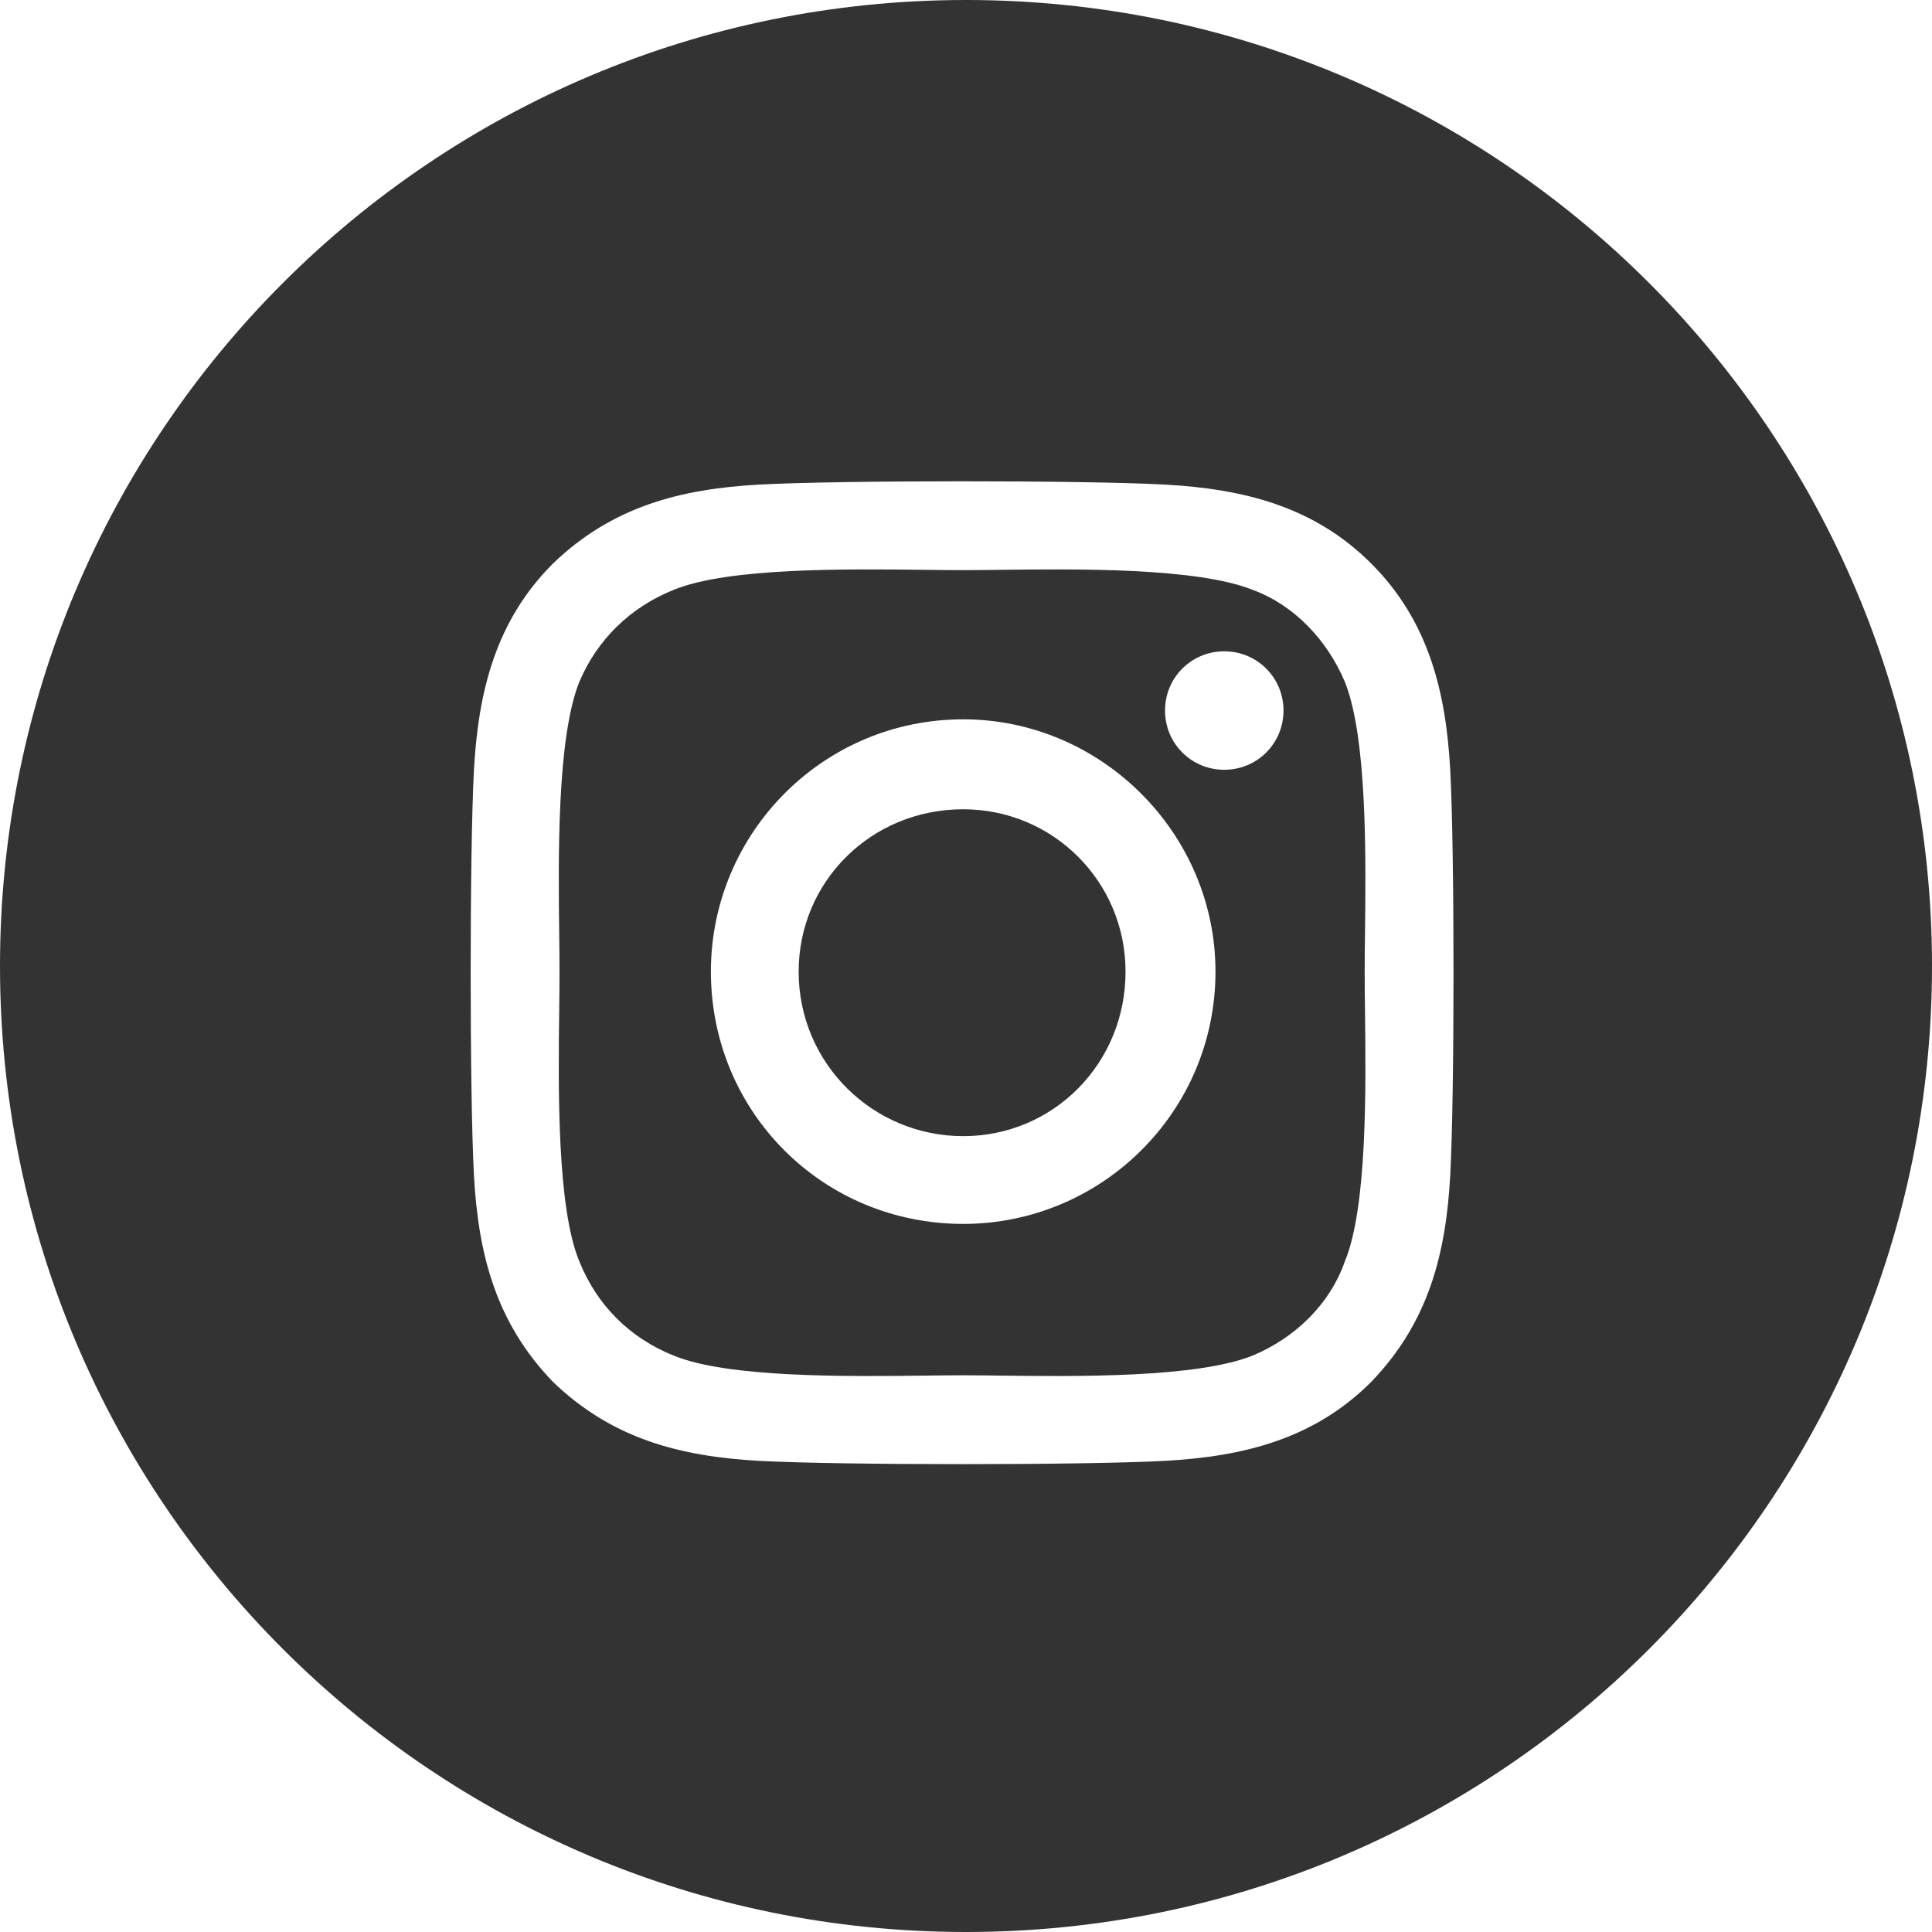 <?xml version="1.0" encoding="UTF-8"?> <svg xmlns="http://www.w3.org/2000/svg" width="172" height="172" viewBox="0 0 172 172" fill="none"> <path fill-rule="evenodd" clip-rule="evenodd" d="M86 172C133.496 172 172 133.497 172 86C172 38.503 133.496 0 86 0C38.504 0 0 38.503 0 86C0 133.497 38.504 172 86 172ZM63.289 86.5C63.289 74.195 73.25 64.039 85.75 64.039C98.055 64.039 108.211 74.195 108.211 86.5C108.211 99 98.055 108.961 85.75 108.961C73.25 108.961 63.289 99 63.289 86.5ZM71.102 86.5C71.102 94.703 77.742 101.148 85.75 101.148C93.758 101.148 100.203 94.703 100.203 86.5C100.203 78.492 93.758 72.047 85.75 72.047C77.547 72.047 71.102 78.492 71.102 86.5ZM108.992 57.984C111.922 57.984 114.266 60.328 114.266 63.258C114.266 66.188 111.922 68.531 108.992 68.531C106.062 68.531 103.719 66.188 103.719 63.258C103.719 60.328 106.062 57.984 108.992 57.984ZM122.078 50.172C127.156 55.25 128.719 61.5 129.109 68.531C129.5 75.758 129.5 97.438 129.109 104.664C128.719 111.695 127.156 117.75 122.078 123.023C117 128.102 110.75 129.664 103.719 130.055C96.492 130.445 74.812 130.445 67.586 130.055C60.555 129.664 54.5 128.102 49.227 123.023C44.148 117.75 42.586 111.695 42.195 104.664C41.805 97.438 41.805 75.758 42.195 68.531C42.586 61.5 44.148 55.25 49.227 50.172C54.5 45.094 60.555 43.531 67.586 43.141C74.812 42.75 96.492 42.75 103.719 43.141C110.75 43.531 117 45.094 122.078 50.172ZM111.531 120.68C115.242 119.117 118.367 116.188 119.734 112.281C121.727 107.468 121.605 96.873 121.52 89.843C121.504 88.6 121.492 87.469 121.492 86.5C121.492 85.567 121.504 84.469 121.52 83.256C121.602 76.343 121.727 65.704 119.734 60.719C118.172 57.008 115.242 53.883 111.531 52.516C106.547 50.522 95.906 50.648 88.992 50.73C87.781 50.745 86.684 50.758 85.75 50.758C84.781 50.758 83.648 50.745 82.406 50.73C75.375 50.648 64.781 50.524 59.969 52.516C56.062 54.078 53.133 57.008 51.57 60.719C49.578 65.704 49.703 76.343 49.785 83.256C49.801 84.469 49.812 85.567 49.812 86.5C49.812 87.469 49.801 88.6 49.785 89.843C49.699 96.873 49.578 107.468 51.57 112.281C53.133 116.188 56.062 119.117 59.969 120.68C64.781 122.671 75.375 122.548 82.406 122.465C83.648 122.451 84.781 122.438 85.75 122.438C86.684 122.438 87.781 122.45 88.992 122.465C95.906 122.547 106.547 122.674 111.531 120.68Z" fill="#333333"></path> </svg> 